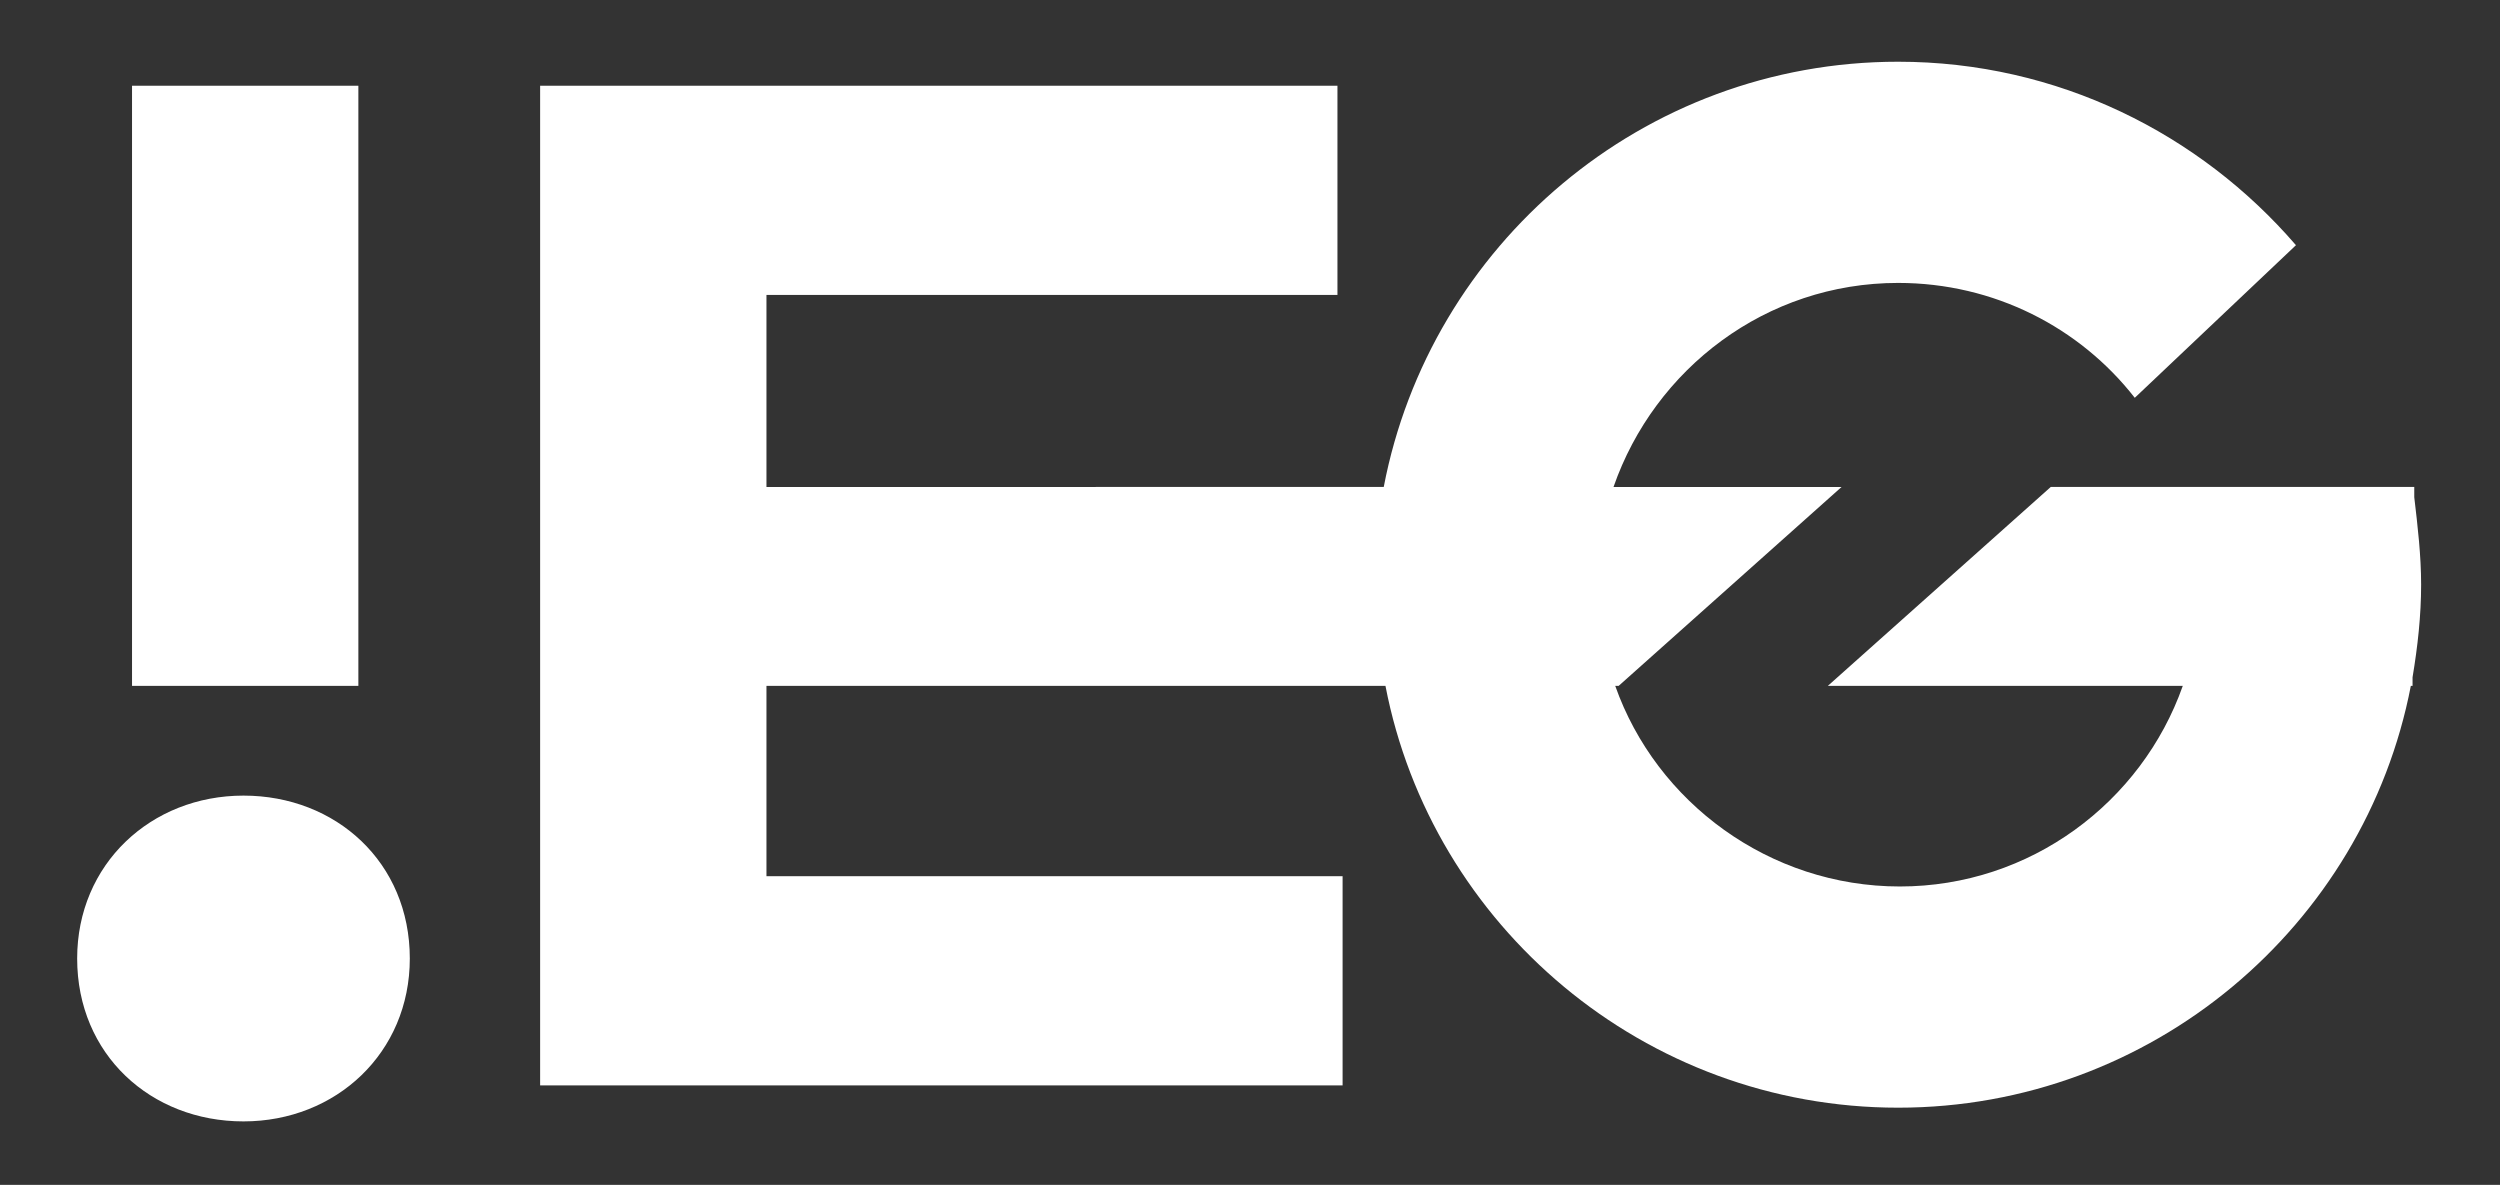 <?xml version="1.0" encoding="utf-8"?>
<!-- Generator: Adobe Illustrator 29.4.0, SVG Export Plug-In . SVG Version: 9.03 Build 0)  -->
<svg version="1.0" id="Layer_1" xmlns="http://www.w3.org/2000/svg" xmlns:xlink="http://www.w3.org/1999/xlink" x="0px" y="0px"
	 viewBox="0 0 145.8 69.1" style="enable-background:new 0 0 145.8 69.1;" xml:space="preserve">
<rect x="0" y="0" width="145.8" height="69.1" fill="#333333" stroke="none"/>
<style type="text/css">
	.st0{fill:#FFFFFF;}
</style>
<g>
	<path class="st0" d="M14.2,46.4c-5.4,0-9.7,4-9.7,9.5c0,5.6,4.3,9.5,9.7,9.5c5.4,0,9.7-4,9.7-9.5C23.9,50.3,19.6,46.4,14.2,46.4z"
		/>
	<path class="st0" d="M140.7,39.5c0.3-1.8,0.5-3.6,0.5-5.4c0-1.7-0.2-3.4-0.4-5.1c0,0,0,0,0,0l0-0.6h-21.2l-13,11.6h20.7
		c-2.4,6.8-8.9,11.7-16.5,11.7S96.6,46.8,94.2,40h0.2l13-11.6H94.1c2.4-6.9,8.9-11.9,16.6-11.9c5.6,0,10.6,2.6,13.8,6.7l9.4-8.9
		C128.3,7.8,120,3.6,110.7,3.6c-14.9,0-27.3,10.7-30,24.8H44.7V17.2H78V5H31.5v58.3h46.8V51.1H44.7V40h36.1
		c2.7,14,15.1,24.6,29.9,24.6c14.8,0,27.2-10.6,29.9-24.6h0.1L140.7,39.5z"/>
	<rect x="7.7" y="5" class="st0" width="13.2" height="35"/>
</g>
</svg>
